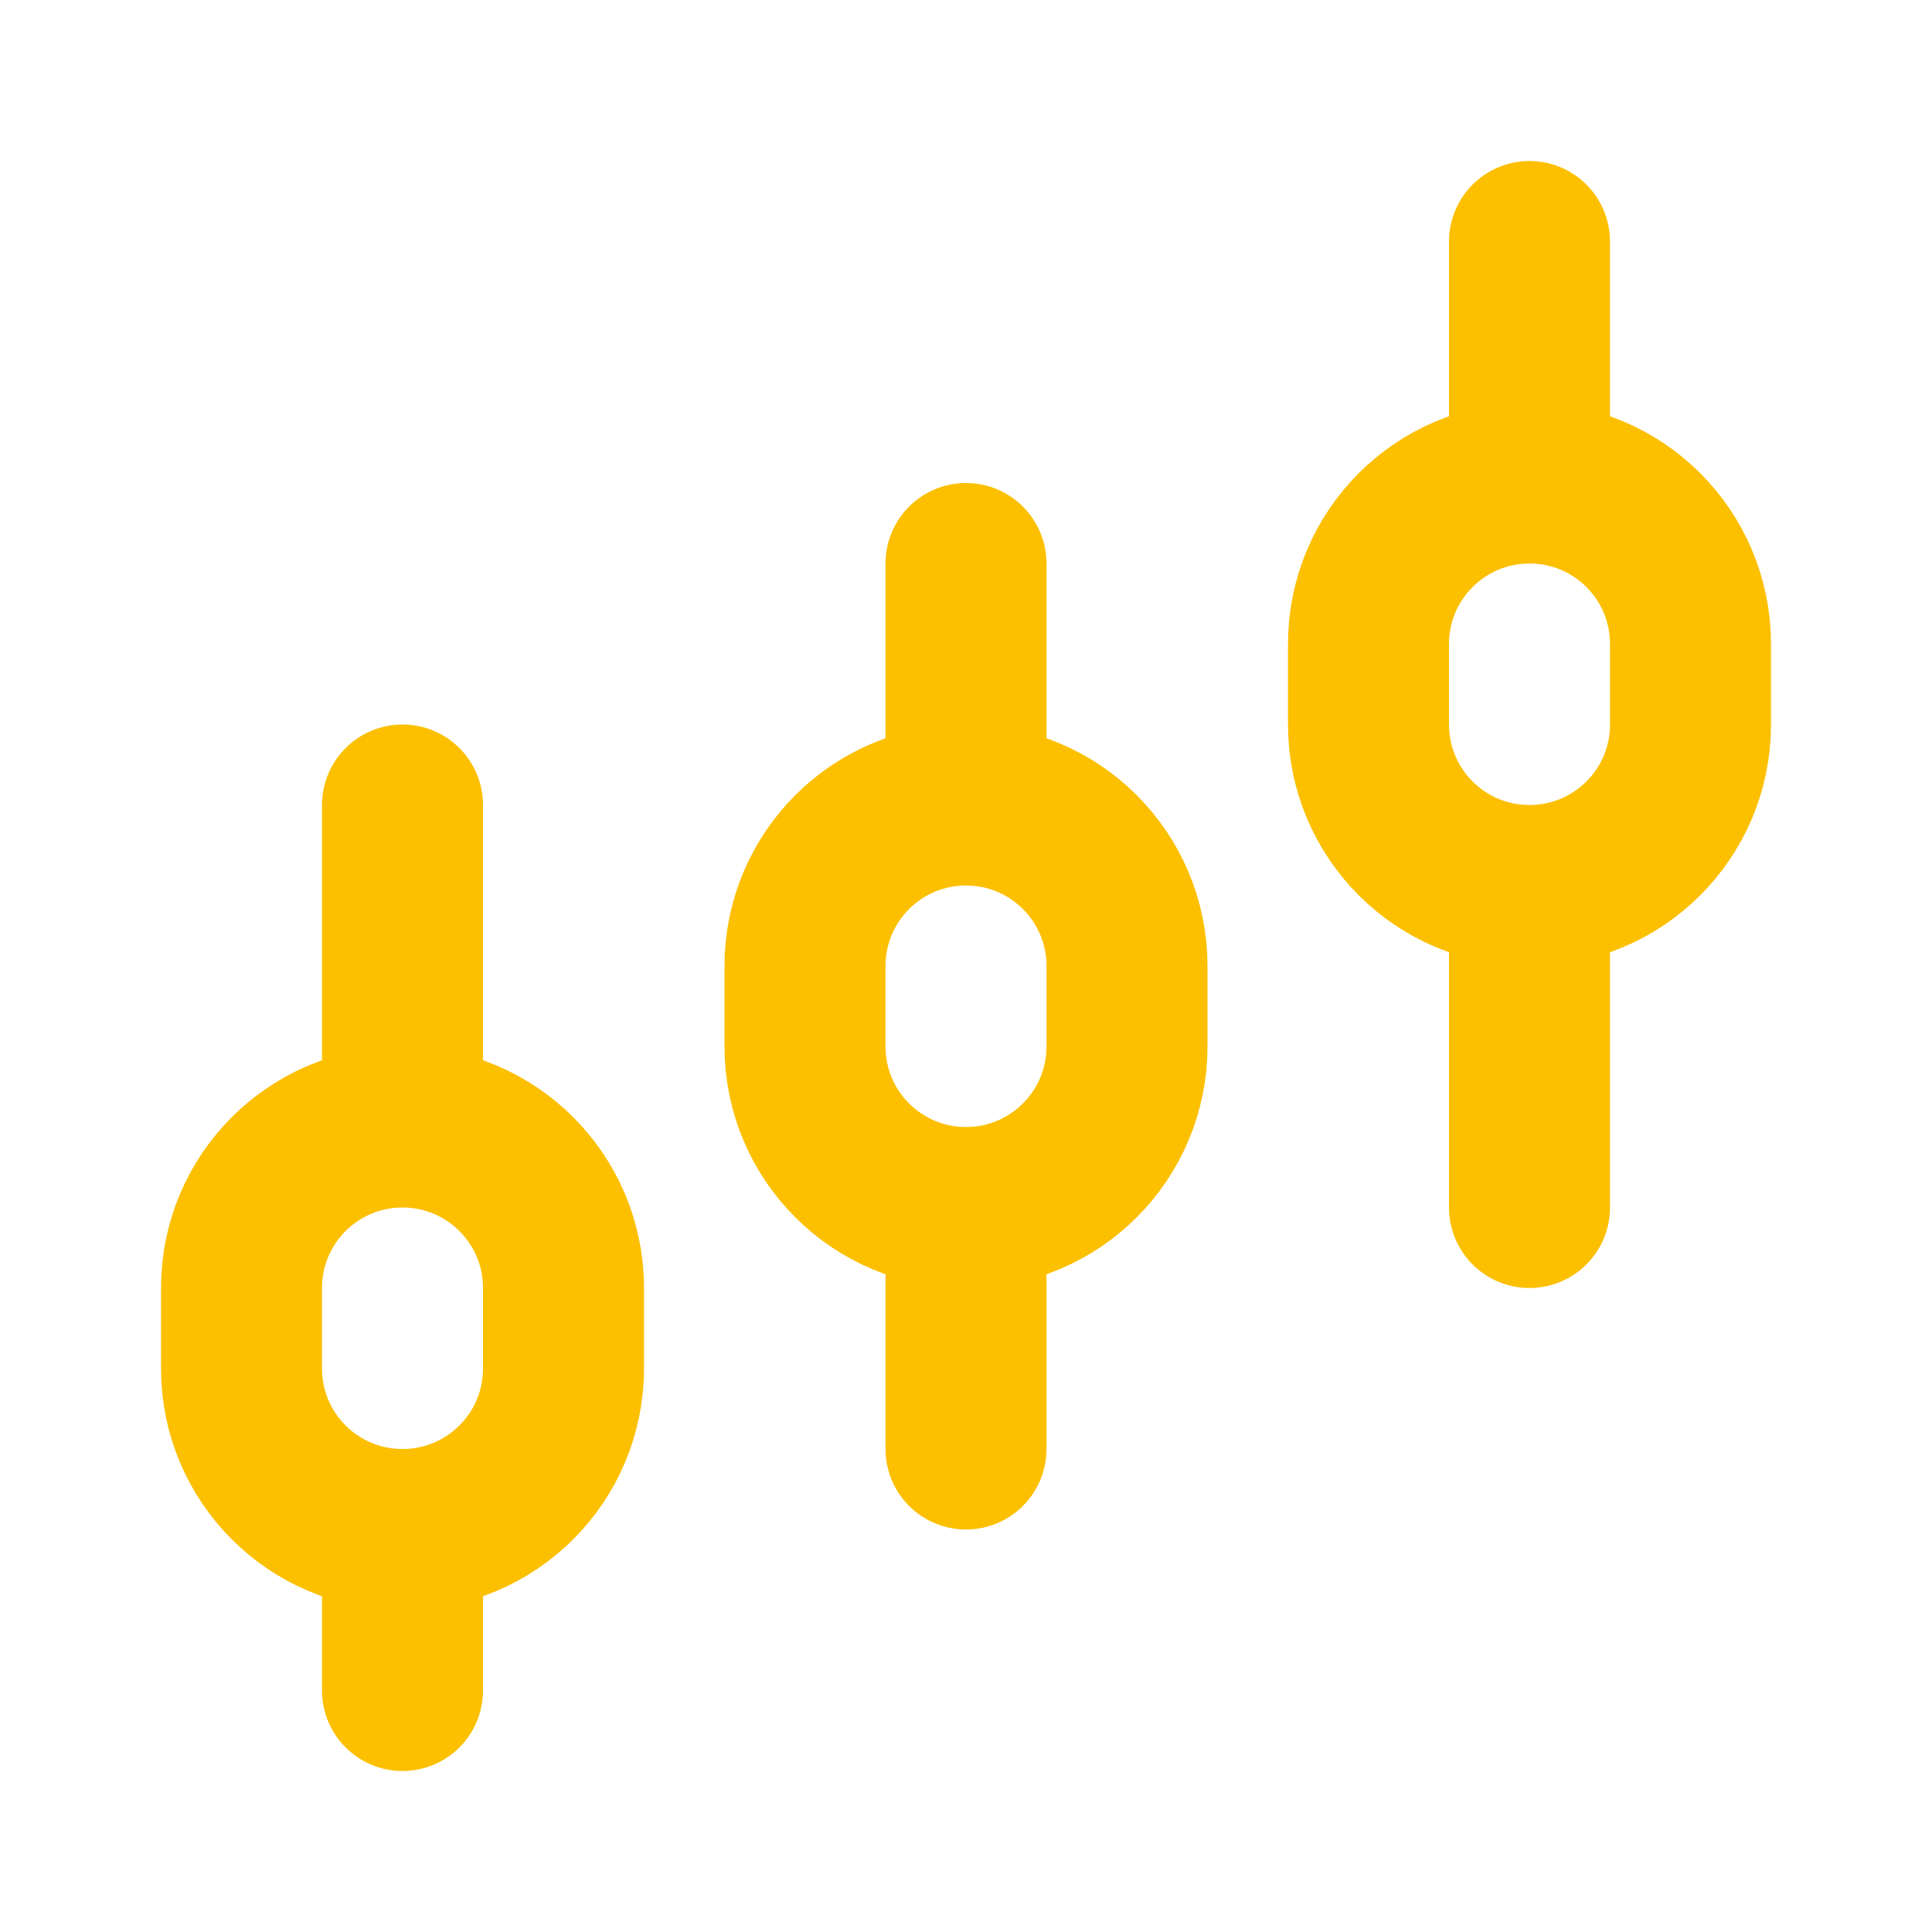 <svg width="24" height="24" viewBox="0 0 24 24" fill="none" xmlns="http://www.w3.org/2000/svg">
<path d="M5 19V21M5 19C3.895 19 3 18.105 3 17V16C3 14.895 3.895 14 5 14M5 19C6.105 19 7 18.105 7 17V16C7 14.895 6.105 14 5 14M5 14V10M12 15V18M12 15C10.895 15 10 14.105 10 13V12C10 10.895 10.895 10 12 10M12 15C13.105 15 14 14.105 14 13V12C14 10.895 13.105 10 12 10M12 10V7M19 11V15M19 11C17.895 11 17 10.105 17 9V8C17 6.895 17.895 6 19 6M19 11C20.105 11 21 10.105 21 9V8C21 6.895 20.105 6 19 6M19 6V3" stroke="#FCC001" stroke-width="2" stroke-linecap="round"/>
</svg>
